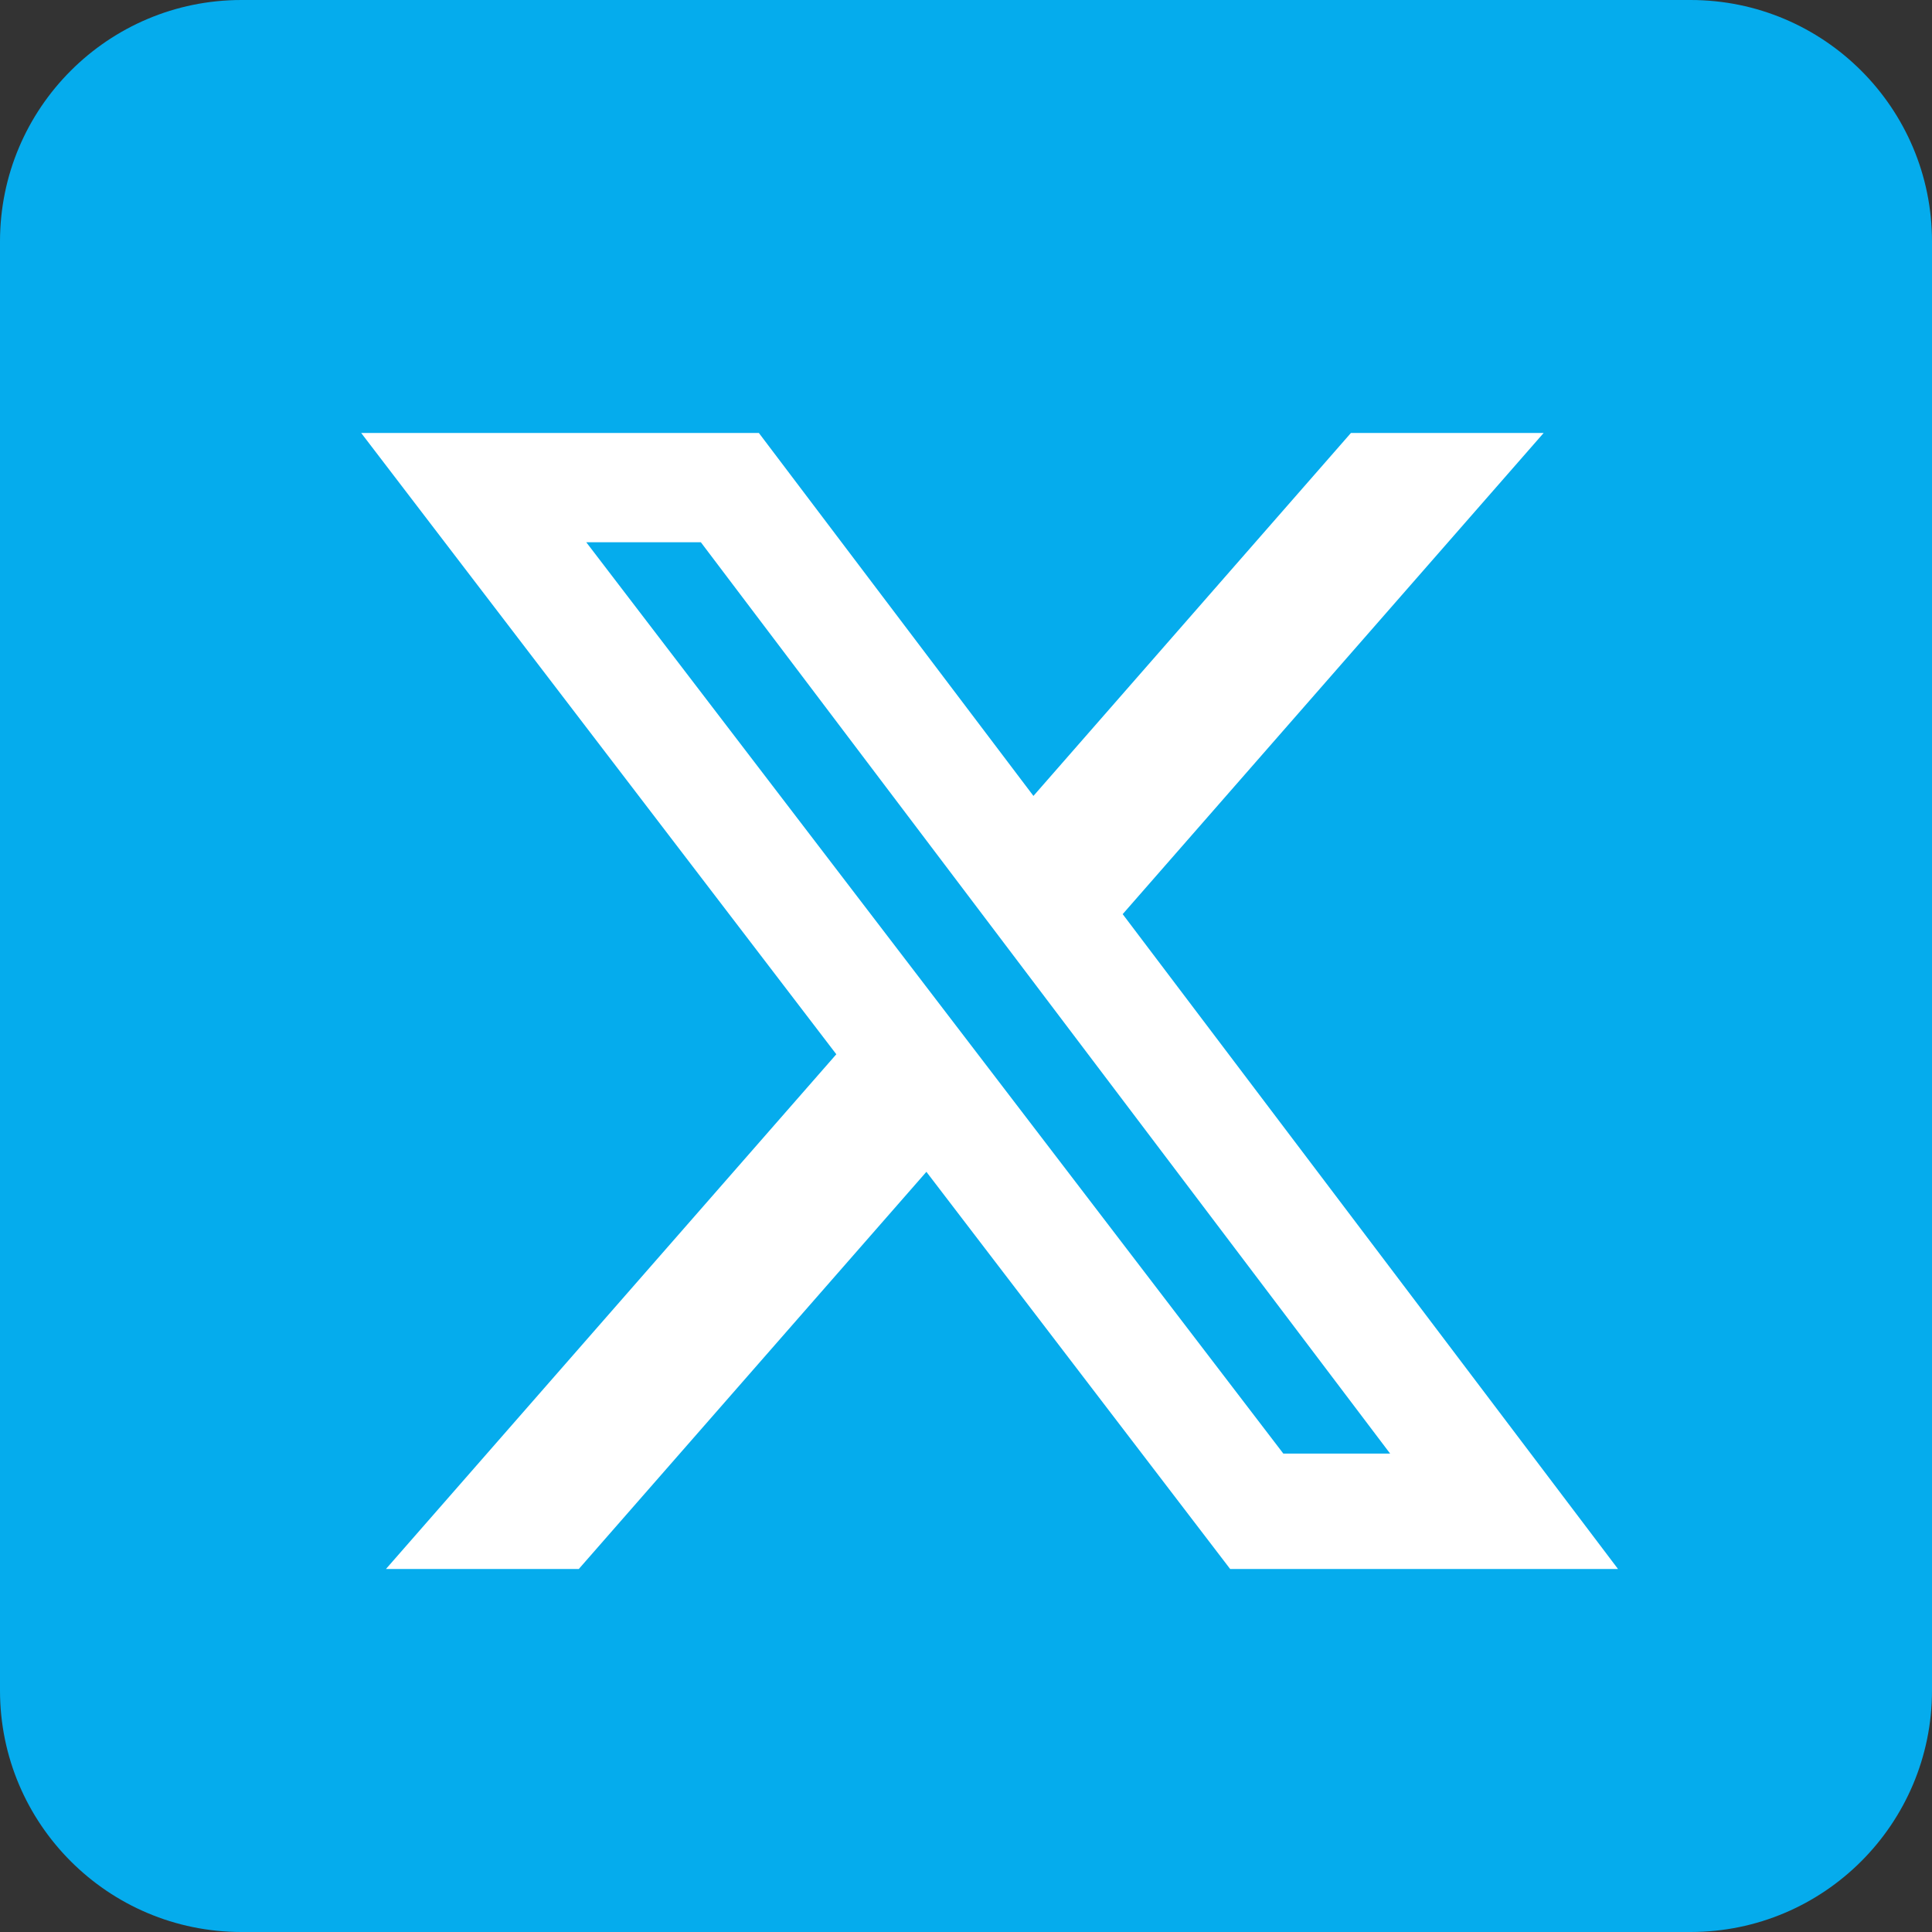 <svg width="32" height="32" viewBox="0 0 32 32" fill="none" xmlns="http://www.w3.org/2000/svg">
<rect x="0" y="0" width="32" height="32" fill="#333333" stroke="none"/>
<g clip-path="url(#clip0_93_451)">
<path fill-rule="evenodd" clip-rule="evenodd" d="M0 4C0 1.791 1.791 0 4 0H28C30.209 0 32 1.791 32 4V28C32 30.209 30.209 32 28 32H4C1.791 32 0 30.209 0 28V4Z" fill="#05ACED"/>
<path d="M22.376 7.171H25.568L18.595 15.141L26.799 25.987H20.375L15.344 19.409L9.587 25.987H6.393L13.852 17.462L5.982 7.171H12.569L17.117 13.183L22.376 7.171ZM21.256 24.076H23.025L11.608 8.981H9.71L21.256 24.076Z" fill="white"/>
</g>
<defs>
<clipPath id="clip0_93_451">
<rect width="32" height="32" fill="white"/>
</clipPath>
</defs>
</svg>
